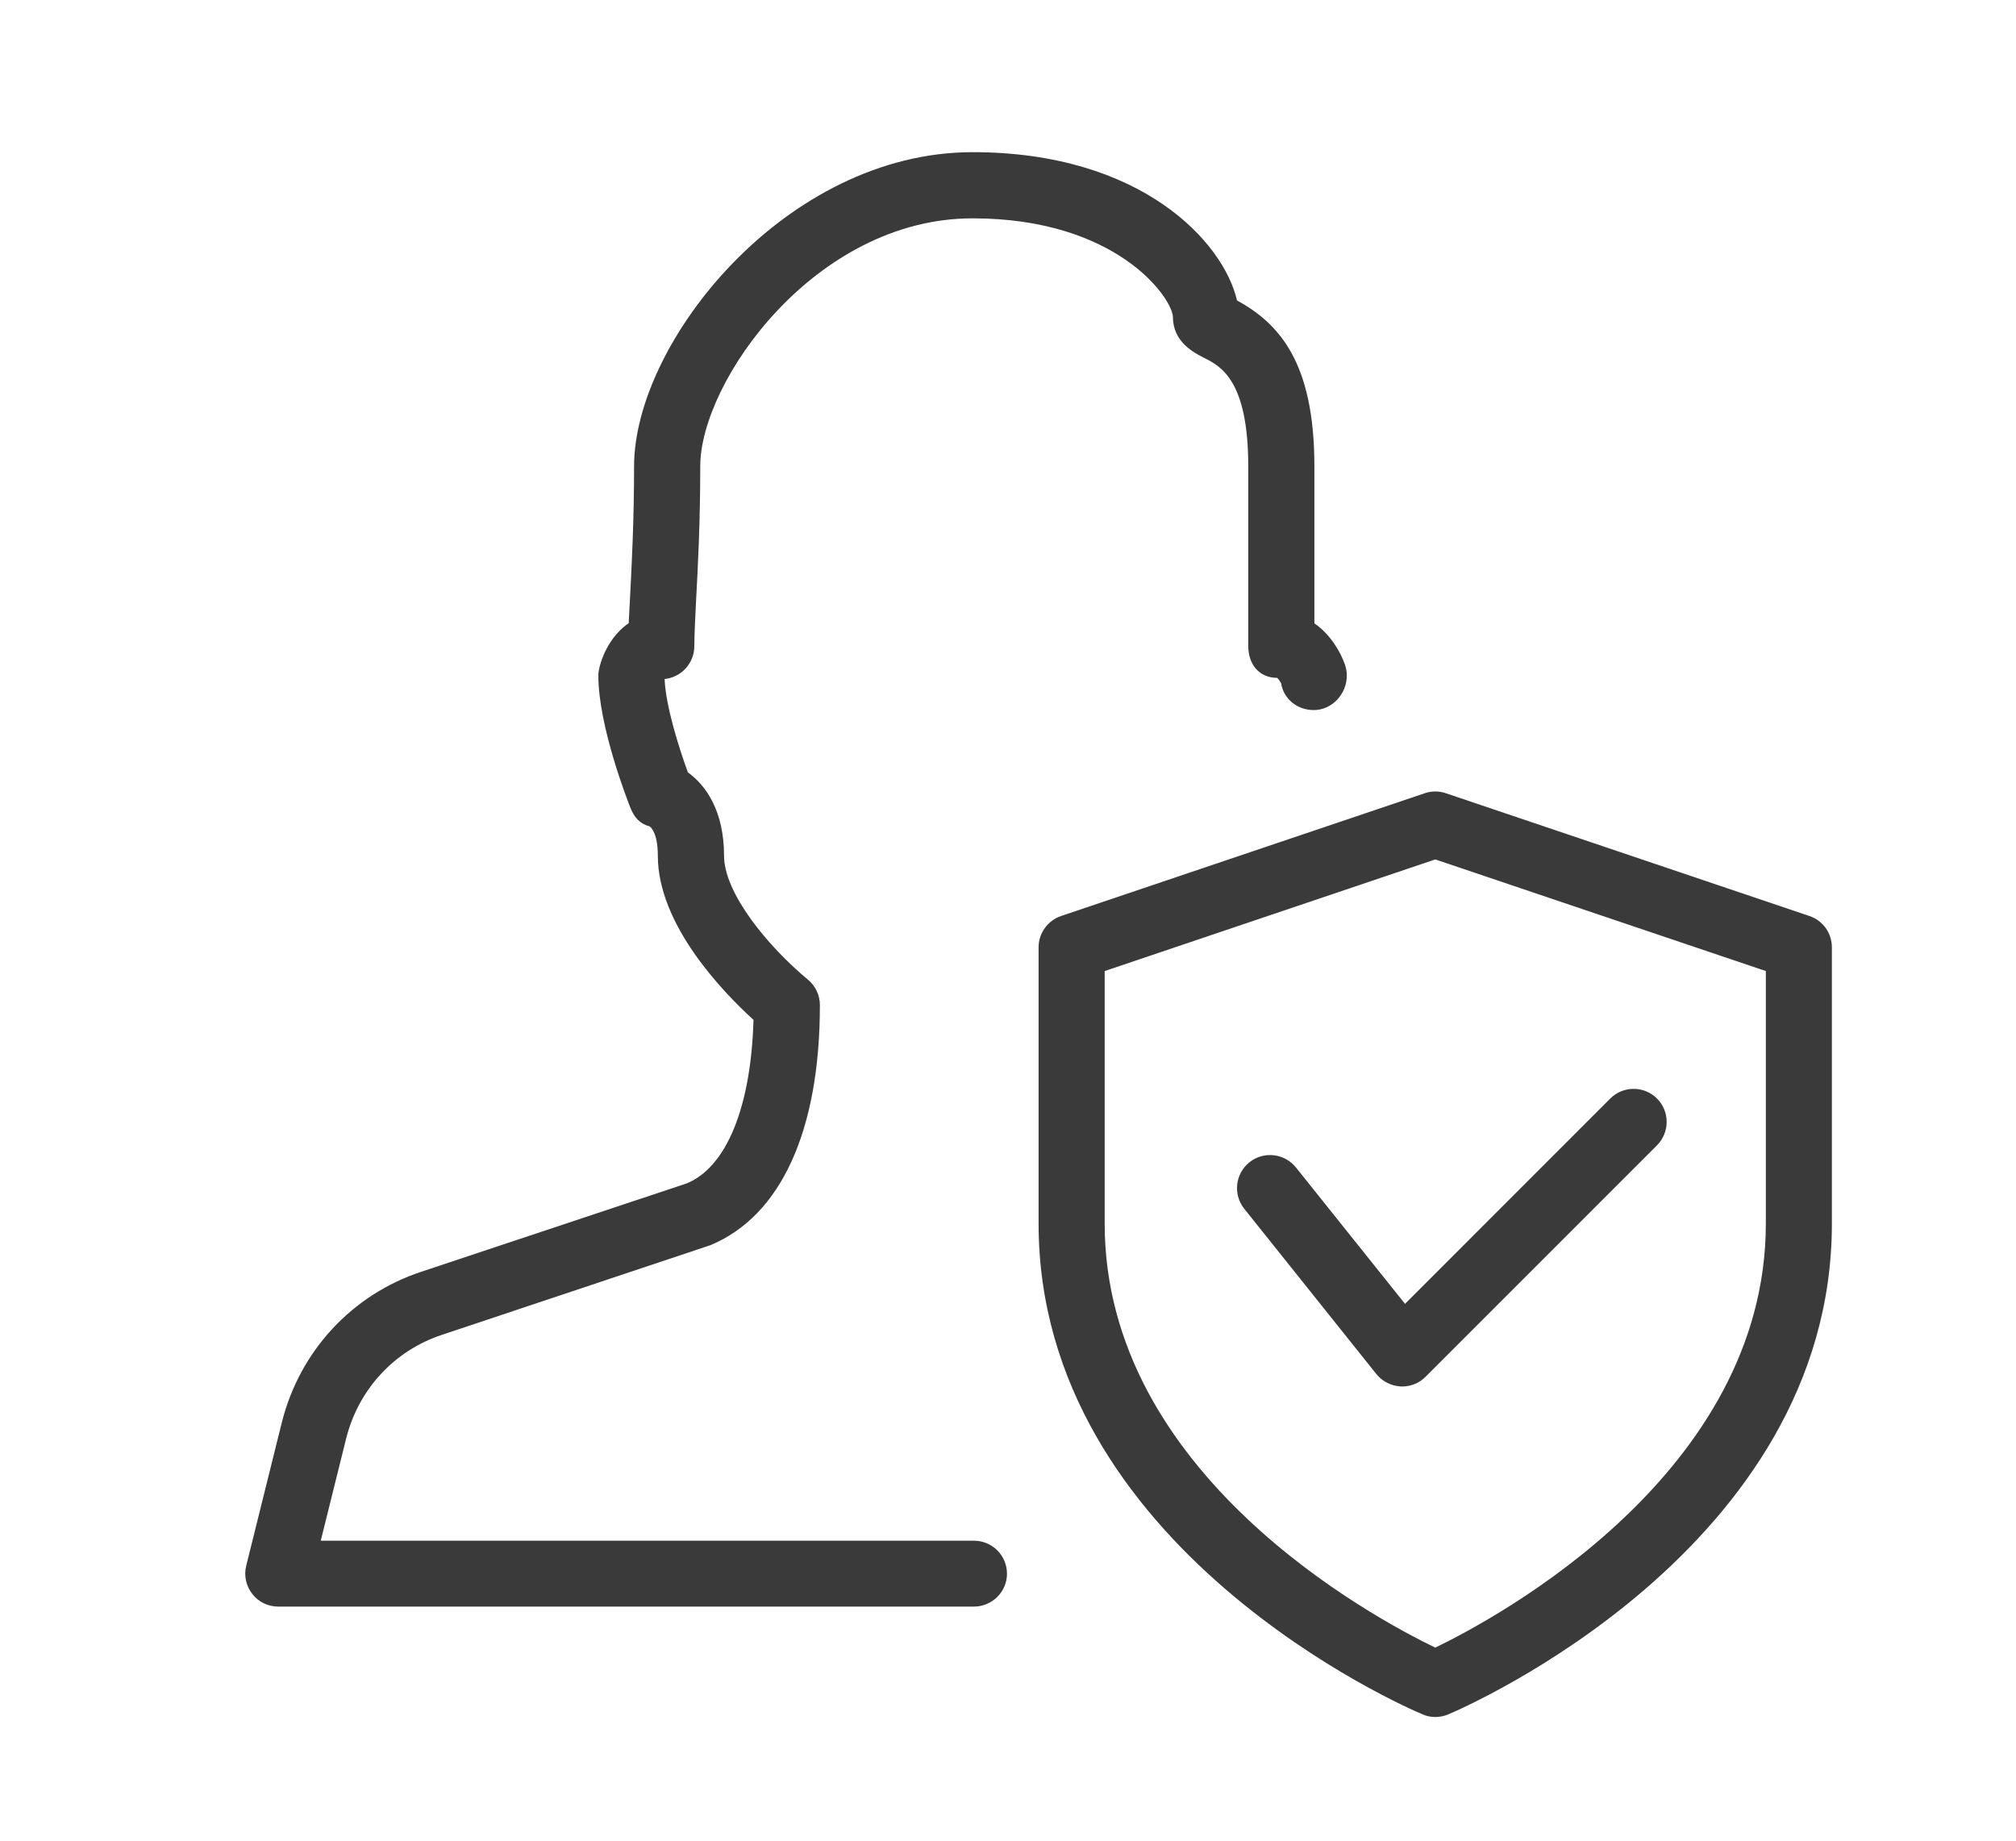 <?xml version="1.0" encoding="utf-8"?>
<!-- Generator: Adobe Illustrator 16.0.0, SVG Export Plug-In . SVG Version: 6.00 Build 0)  -->
<!DOCTYPE svg PUBLIC "-//W3C//DTD SVG 1.1//EN" "http://www.w3.org/Graphics/SVG/1.1/DTD/svg11.dtd">
<svg version="1.1" id="Layer_1" xmlns="http://www.w3.org/2000/svg" xmlns:xlink="http://www.w3.org/1999/xlink" x="0px" y="0px"
	 width="46px" height="42px" viewBox="0 0 46 42" enable-background="new 0 0 46 42" xml:space="preserve">
<g>
	<path fill="#3A3A3A" d="M22.219,36.659H6.351c-0.231,0-0.451-0.104-0.593-0.287c-0.144-0.184-0.196-0.421-0.14-0.645l0.814-3.276
		c0.41-1.627,1.601-2.91,3.181-3.433L15.675,27c0.899-0.374,1.46-1.73,1.518-3.729c-0.693-0.63-2.183-2.168-2.183-3.746
		c0-0.555-0.185-0.668-0.186-0.668c-0.229-0.062-0.35-0.204-0.44-0.425c-0.075-0.191-0.731-1.875-0.731-3.013
		c0-0.059,0.008-0.12,0.022-0.179c0.095-0.39,0.324-0.782,0.67-1.021c0.009-0.183,0.02-0.383,0.032-0.605
		c0.038-0.745,0.091-1.74,0.091-2.976c0-2.83,3.46-7.166,7.724-7.166c3.857,0,5.726,2.053,6.033,3.382
		c0.942,0.521,1.766,1.383,1.766,3.784v3.585c0.375,0.258,0.605,0.669,0.702,0.955c0.024,0.077,0.038,0.16,0.038,0.239
		c0,0.417-0.337,0.785-0.754,0.785c-0.377,0-0.689-0.254-0.745-0.611c-0.03-0.053-0.066-0.105-0.09-0.124
		c-0.416,0-0.66-0.313-0.66-0.729V10.64c0-1.969-0.633-2.287-1.011-2.476c-0.227-0.117-0.708-0.357-0.708-0.934
		c-0.027-0.454-1.297-2.248-4.571-2.248c-3.59,0-6.214,3.72-6.214,5.658c0,1.269-0.053,2.29-0.095,3.055
		c-0.02,0.435-0.04,0.786-0.04,1.048c0,0.39-0.297,0.711-0.678,0.751c0.024,0.618,0.333,1.589,0.531,2.13
		c0.404,0.288,0.825,0.873,0.825,1.902c0,0.851,0.994,2.063,1.916,2.829c0.172,0.143,0.271,0.355,0.271,0.579
		c0,2.863-0.888,4.812-2.501,5.479l-6.115,2.042c-1.093,0.359-1.911,1.244-2.193,2.366l-0.58,2.334h14.903
		c0.417,0,0.755,0.337,0.755,0.753S22.636,36.659,22.219,36.659L22.219,36.659z"/>
</g>
<g>
	<path fill="#3A3A3A" d="M32.749,39.178c-0.1,0-0.2-0.02-0.292-0.062c-0.359-0.147-8.759-3.778-8.759-11.197v-6.304
		c0-0.322,0.207-0.609,0.513-0.714l8.297-2.801c0.157-0.054,0.328-0.054,0.484,0l8.294,2.801c0.308,0.103,0.513,0.39,0.513,0.714
		v6.304c0,7.419-8.397,11.05-8.758,11.201C32.947,39.158,32.851,39.178,32.749,39.178z M25.206,22.157v5.762
		c0,5.713,6.118,8.986,7.543,9.676c1.424-0.688,7.543-3.981,7.543-9.676v-5.762l-7.543-2.547L25.206,22.157z"/>
</g>
<g>
	<path fill="#3A3A3A" d="M31.995,31.636c-0.016,0-0.03,0-0.041-0.001c-0.216-0.014-0.415-0.115-0.548-0.281L28.39,27.58
		c-0.259-0.326-0.207-0.798,0.119-1.06c0.327-0.26,0.8-0.205,1.06,0.117l2.49,3.114l4.683-4.685c0.293-0.294,0.773-0.294,1.066,0
		c0.295,0.293,0.295,0.771,0,1.068l-5.279,5.279C32.388,31.558,32.194,31.636,31.995,31.636L31.995,31.636z"/>
</g>
</svg>
